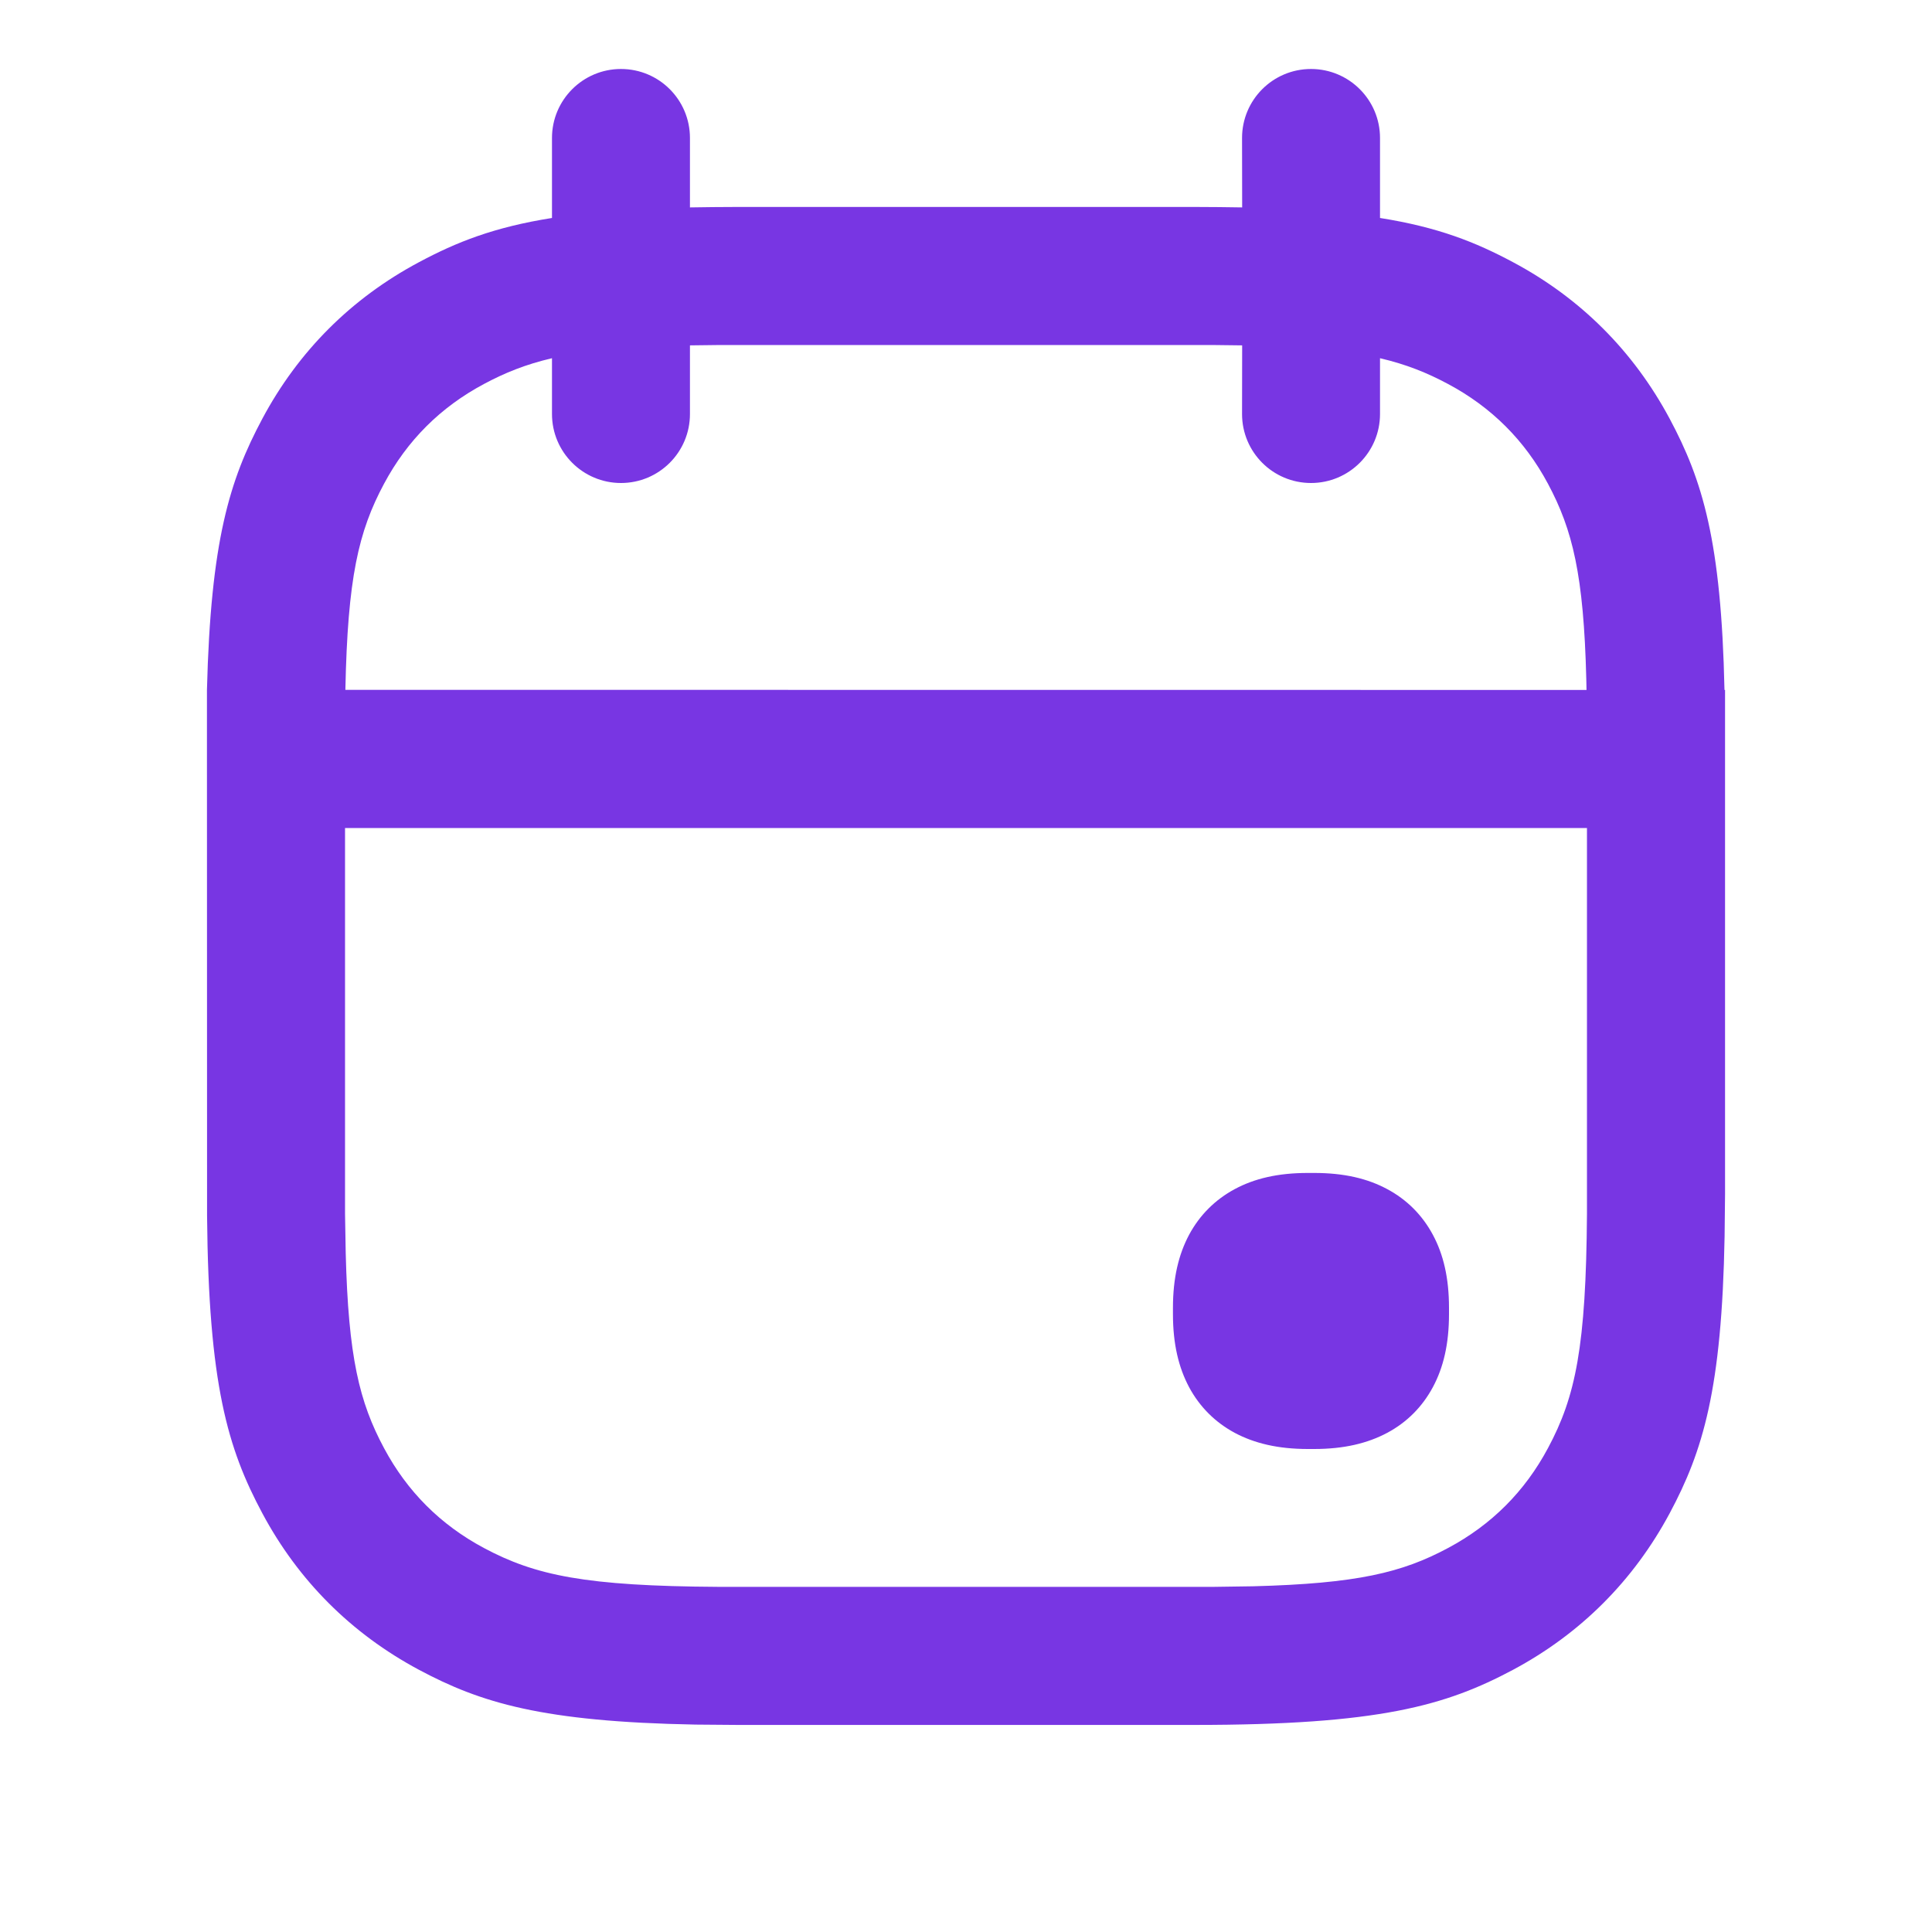 <?xml version="1.0" encoding="UTF-8"?> <svg xmlns="http://www.w3.org/2000/svg" width="17" height="17" viewBox="0 0 17 17" fill="none"><path d="M11.536 0.607C11.871 0.607 12.143 0.879 12.143 1.214L12.143 1.918C12.653 1.999 12.983 2.13 13.315 2.308C13.909 2.625 14.374 3.091 14.692 3.685C14.98 4.224 15.146 4.76 15.174 6.071L15.179 6.071V10.508L15.175 10.879C15.151 12.226 14.984 12.769 14.692 13.315C14.374 13.908 13.909 14.374 13.315 14.692C12.721 15.009 12.133 15.178 10.509 15.178H6.491L6.121 15.175C4.773 15.15 4.231 14.984 3.685 14.692C3.091 14.374 2.625 13.908 2.308 13.315C2.003 12.745 1.835 12.179 1.822 10.698L1.821 6.491V6.071C1.854 4.76 2.02 4.224 2.308 3.685C2.625 3.091 3.091 2.625 3.685 2.308C4.017 2.13 4.347 1.999 4.857 1.918L4.857 1.214C4.857 0.879 5.129 0.607 5.464 0.607C5.8 0.607 6.071 0.879 6.071 1.214L6.071 1.825C6.203 1.823 6.343 1.821 6.491 1.821H10.509C10.657 1.821 10.797 1.823 10.93 1.825L10.929 1.214C10.929 0.879 11.2 0.607 11.536 0.607ZM13.964 7.286H3.036L3.036 10.68L3.042 11.026C3.065 11.941 3.162 12.337 3.379 12.742C3.583 13.124 3.876 13.417 4.258 13.621C4.711 13.863 5.152 13.956 6.32 13.963H10.68L11.026 13.958C11.941 13.934 12.337 13.838 12.742 13.621C13.124 13.417 13.417 13.124 13.621 12.742C13.864 12.289 13.956 11.848 13.964 10.68L13.964 7.286ZM11.564 10.321C11.826 10.321 12.033 10.37 12.206 10.463C12.38 10.556 12.515 10.692 12.608 10.865C12.701 11.038 12.75 11.245 12.75 11.508V11.563C12.75 11.826 12.701 12.033 12.608 12.206C12.515 12.379 12.38 12.515 12.206 12.608C12.033 12.7 11.826 12.75 11.564 12.75H11.508C11.245 12.75 11.038 12.7 10.865 12.608C10.692 12.515 10.556 12.379 10.463 12.206C10.371 12.033 10.321 11.826 10.321 11.563V11.508C10.321 11.245 10.371 11.038 10.463 10.865C10.556 10.692 10.692 10.556 10.865 10.463C11.038 10.37 11.245 10.321 11.508 10.321H11.564ZM10.68 3.036H6.32L6.071 3.039V3.643C6.071 3.978 5.8 4.25 5.464 4.25C5.129 4.25 4.857 3.978 4.857 3.643L4.857 3.152C4.626 3.206 4.443 3.28 4.258 3.379C3.876 3.583 3.583 3.875 3.379 4.257C3.154 4.677 3.059 5.086 3.039 6.07L13.96 6.071L13.958 5.974C13.935 5.059 13.838 4.663 13.621 4.257C13.417 3.875 13.124 3.583 12.742 3.379C12.557 3.28 12.374 3.206 12.143 3.152L12.143 3.643C12.143 3.978 11.871 4.25 11.536 4.25C11.2 4.25 10.929 3.978 10.929 3.643L10.93 3.039C10.851 3.038 10.768 3.037 10.68 3.036Z" fill="#7836E3"></path></svg> 